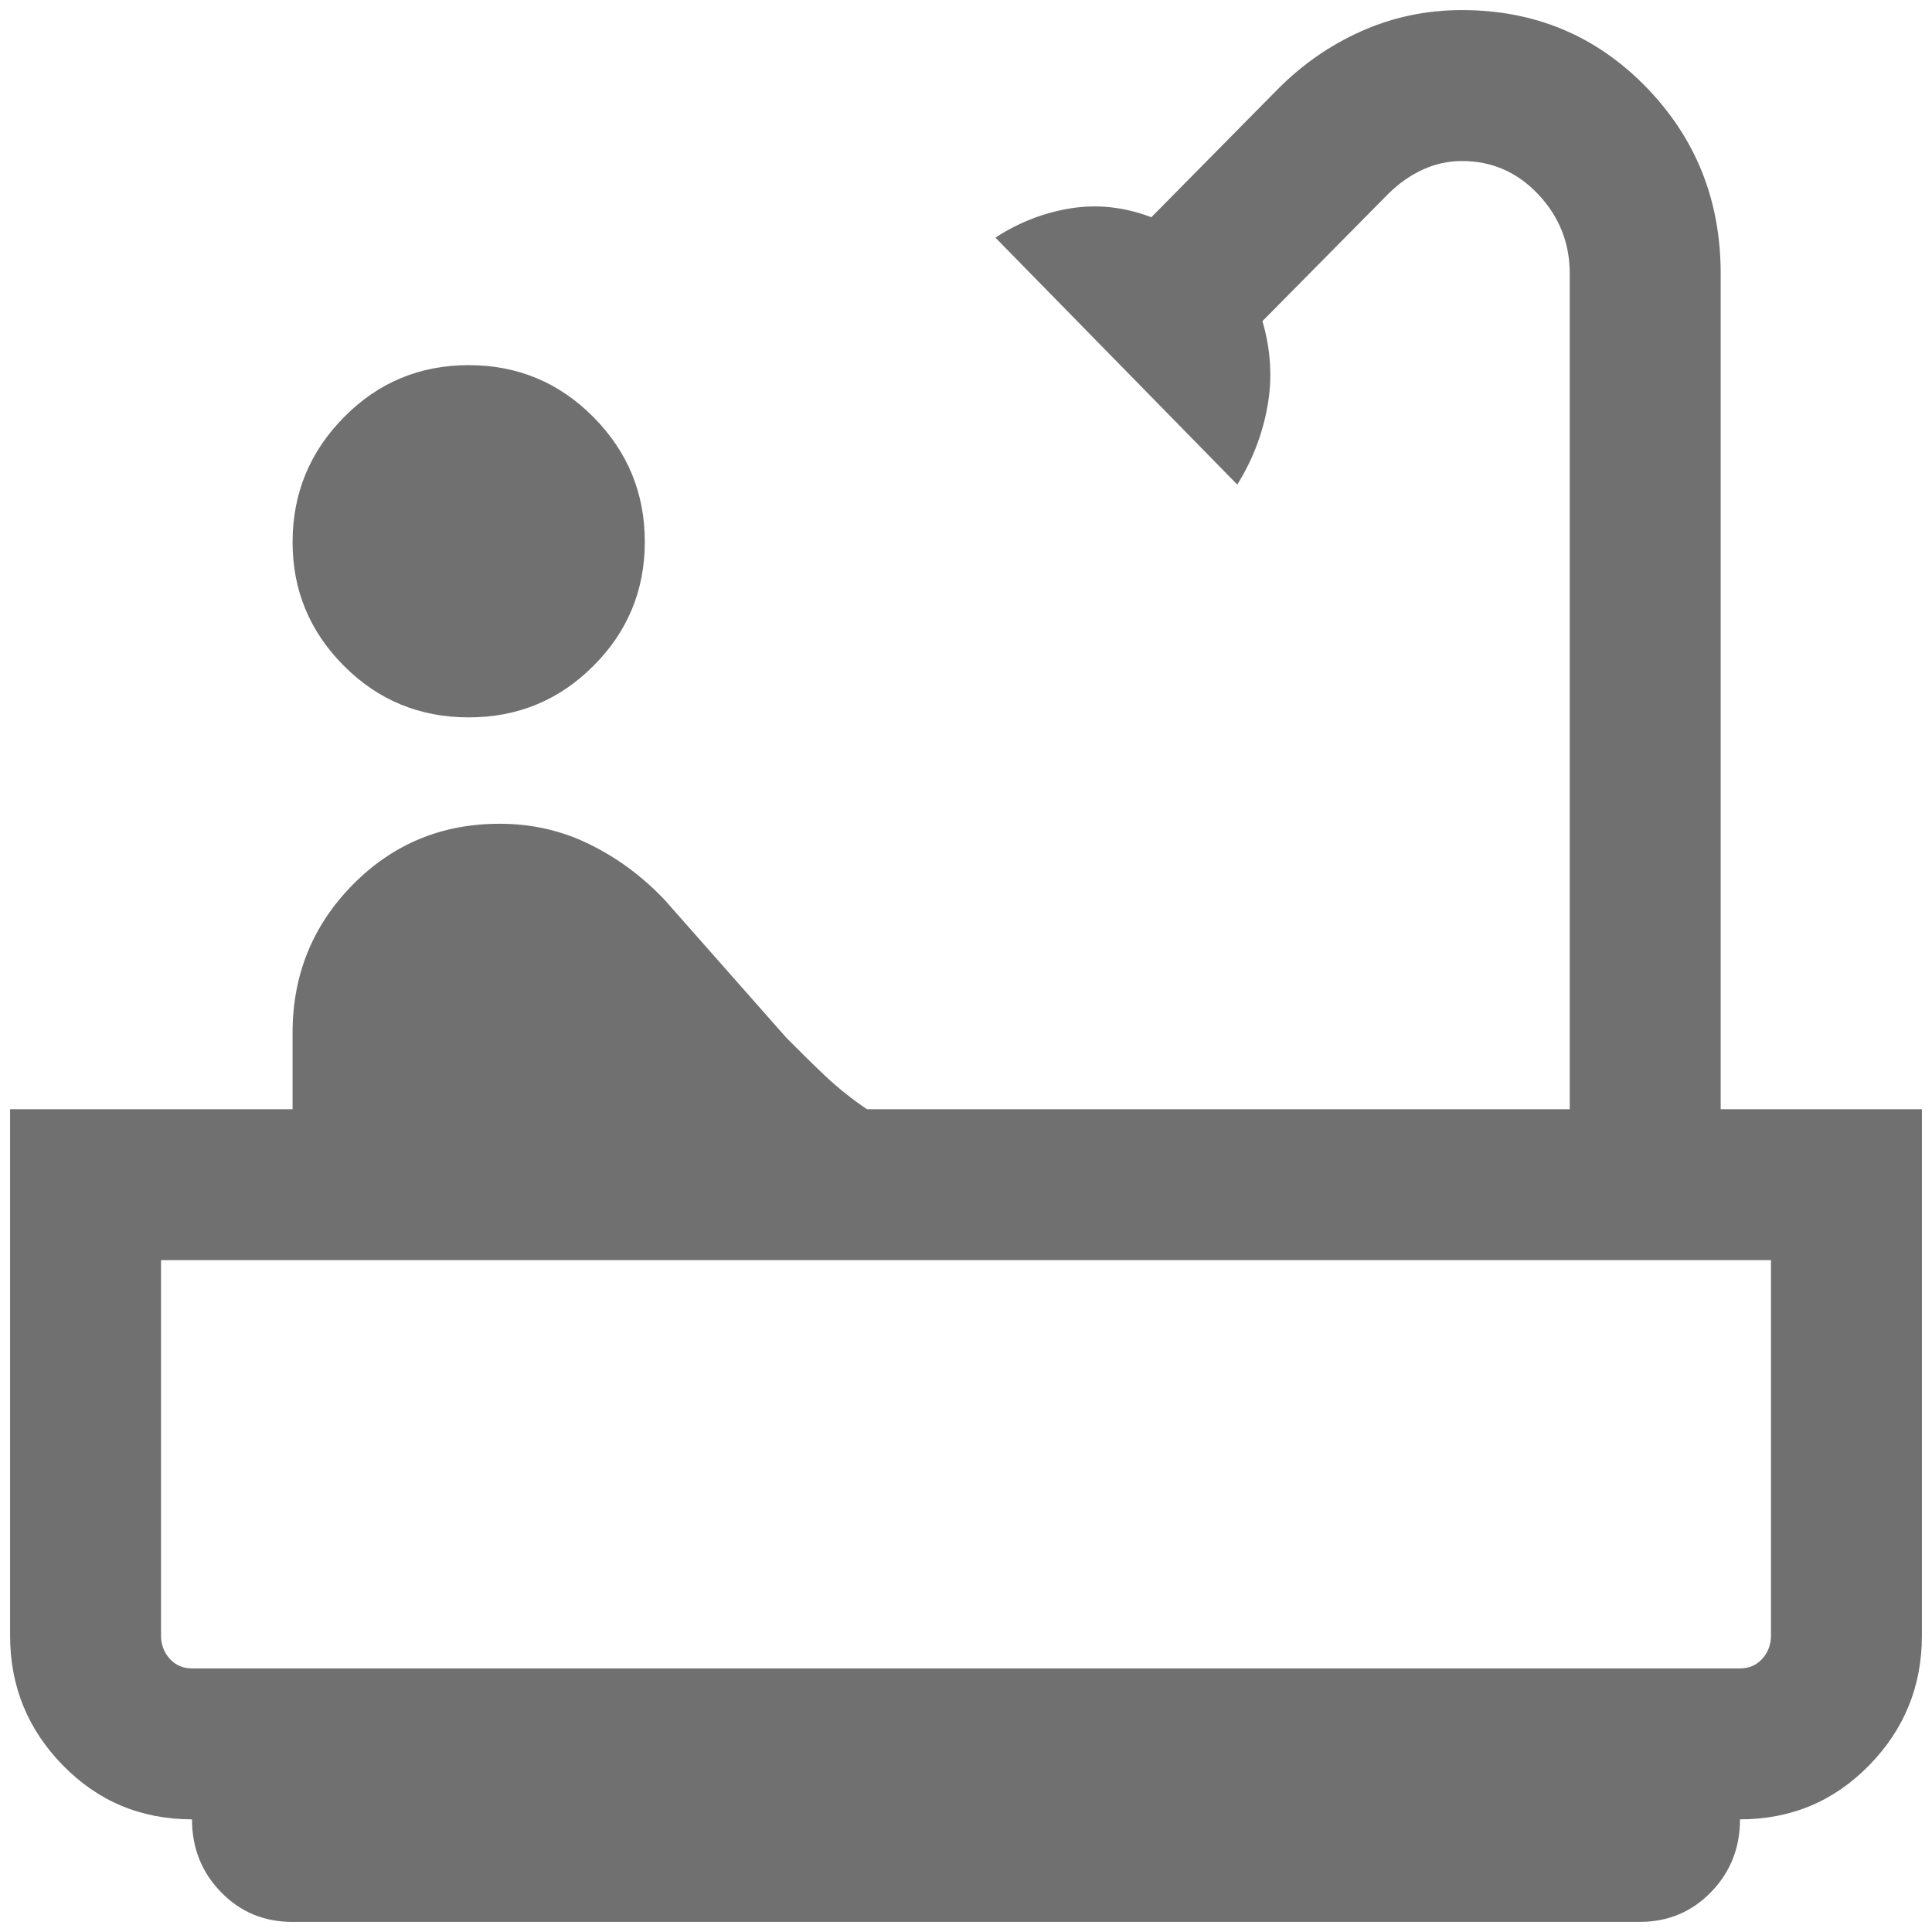 <svg width="32" height="32" viewBox="0 0 32 32" fill="none" xmlns="http://www.w3.org/2000/svg">
<path d="M7.763 11.882C6.953 11.882 6.264 11.598 5.697 11.03C5.13 10.461 4.846 9.779 4.846 8.981C4.846 8.174 5.13 7.484 5.697 6.91C6.264 6.335 6.953 6.048 7.763 6.048C8.573 6.048 9.261 6.335 9.828 6.907C10.396 7.48 10.68 8.169 10.68 8.973C10.68 9.777 10.396 10.463 9.828 11.03C9.261 11.598 8.573 11.882 7.763 11.882ZM4.846 31.833C4.374 31.833 3.978 31.668 3.659 31.338C3.339 31.008 3.18 30.607 3.18 30.134C2.338 30.134 1.625 29.836 1.042 29.24C0.458 28.644 0.167 27.927 0.167 27.09V18.372H4.846V17.106C4.846 16.146 5.178 15.329 5.841 14.655C6.505 13.981 7.316 13.644 8.276 13.644C8.81 13.644 9.308 13.758 9.769 13.986C10.231 14.213 10.646 14.521 11.013 14.91L13.025 17.189C13.248 17.414 13.463 17.626 13.671 17.823C13.88 18.02 14.109 18.203 14.359 18.372H26V4.532C26 4.026 25.826 3.588 25.479 3.22C25.132 2.851 24.71 2.667 24.215 2.667C23.988 2.667 23.77 2.715 23.562 2.811C23.354 2.907 23.165 3.041 22.993 3.212L20.91 5.319C21.049 5.796 21.077 6.267 20.993 6.731C20.91 7.194 20.743 7.626 20.493 8.026L16.487 3.936C16.876 3.682 17.293 3.521 17.737 3.45C18.182 3.38 18.626 3.429 19.07 3.598L21.154 1.487C21.562 1.073 22.027 0.749 22.55 0.516C23.073 0.283 23.628 0.167 24.215 0.167C25.418 0.167 26.433 0.59 27.26 1.437C28.087 2.285 28.5 3.316 28.5 4.532V18.372H31.833V27.09C31.833 27.927 31.542 28.644 30.958 29.24C30.375 29.836 29.662 30.134 28.82 30.134C28.82 30.607 28.661 31.008 28.341 31.338C28.022 31.668 27.626 31.833 27.154 31.833H4.846ZM3.18 27.634H28.82C28.97 27.634 29.093 27.581 29.189 27.474C29.285 27.367 29.333 27.239 29.333 27.09V20.872H2.667V27.09C2.667 27.239 2.715 27.367 2.811 27.474C2.907 27.581 3.03 27.634 3.18 27.634ZM3.18 27.634H2.667H29.333H3.18Z" fill="#707070"/>
</svg>
